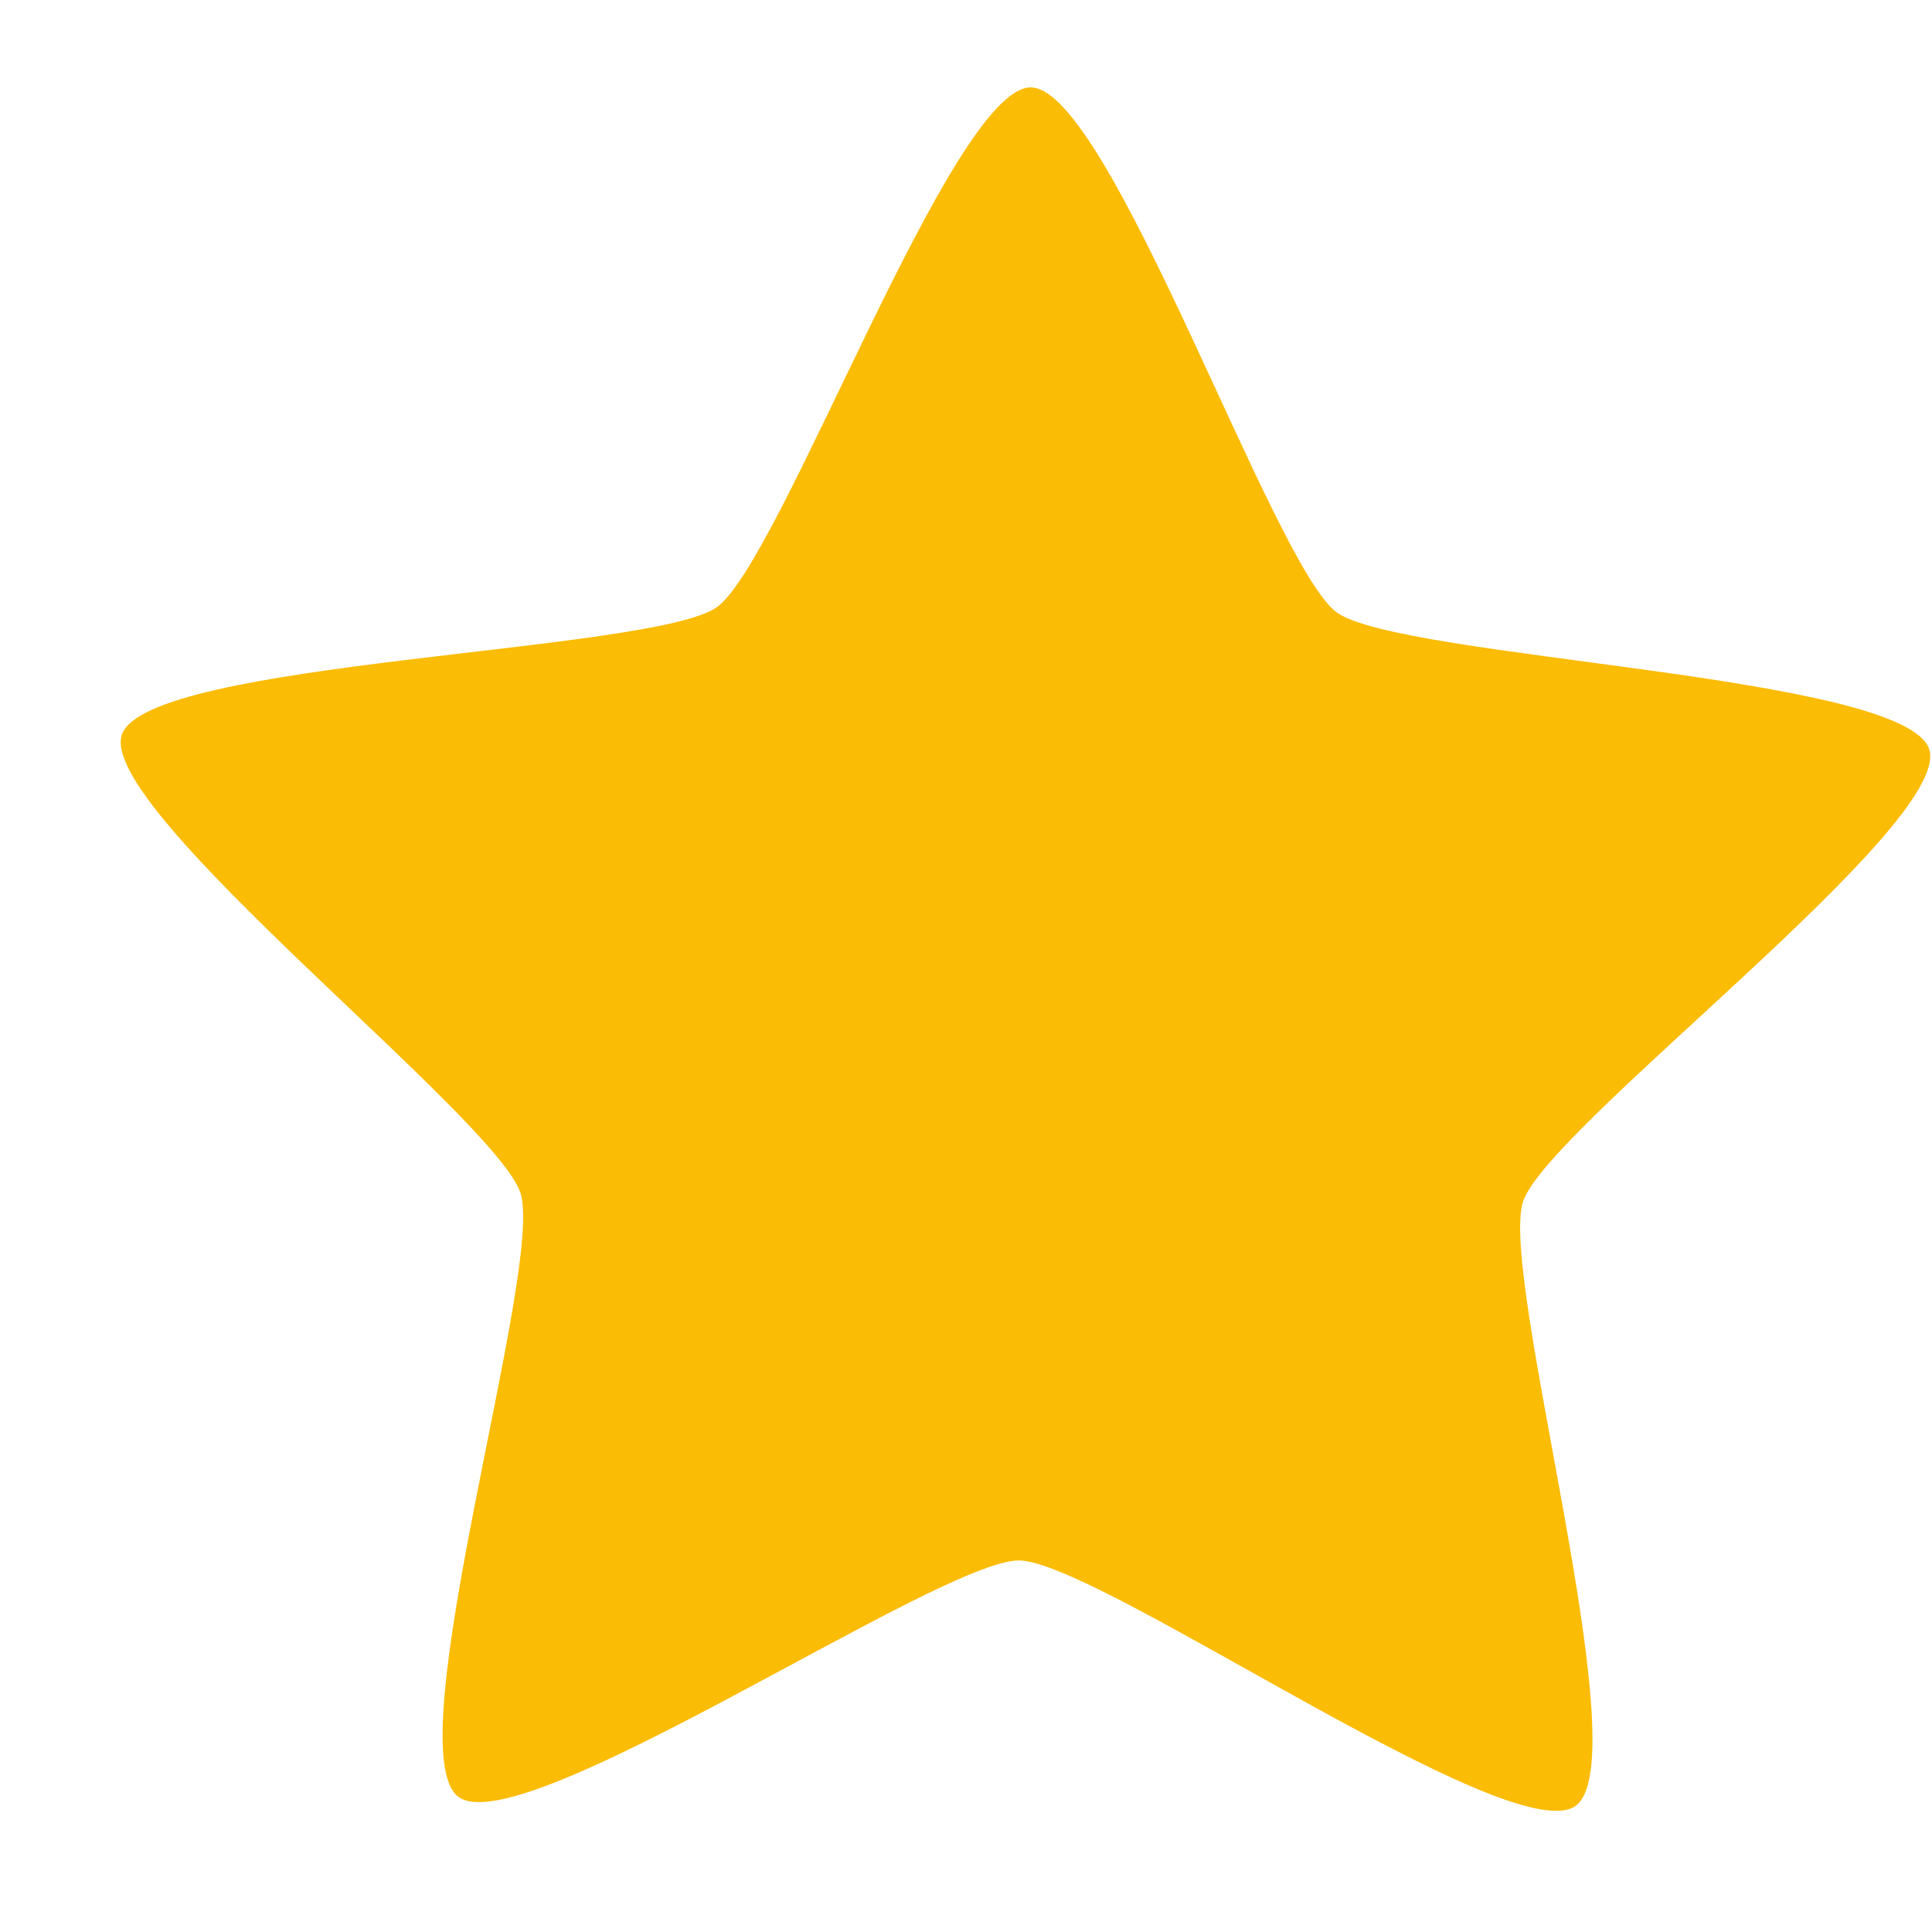 <svg width="16" height="16" viewBox="0 0 16 16" fill="none" xmlns="http://www.w3.org/2000/svg">
<path d="M13.048 14.956C12.515 15.336 9.094 12.928 8.439 12.923C7.783 12.918 4.324 15.27 3.797 14.881C3.27 14.493 4.509 10.505 4.311 9.882C4.114 9.259 0.802 6.705 1.009 6.085C1.217 5.466 5.403 5.408 5.937 5.028C6.47 4.649 7.882 0.718 8.537 0.724C9.192 0.729 10.541 4.681 11.068 5.07C11.595 5.458 15.78 5.583 15.977 6.206C16.175 6.829 12.822 9.329 12.614 9.949C12.407 10.569 13.581 14.576 13.048 14.956Z" fill="#FBBC05"/>
</svg>
